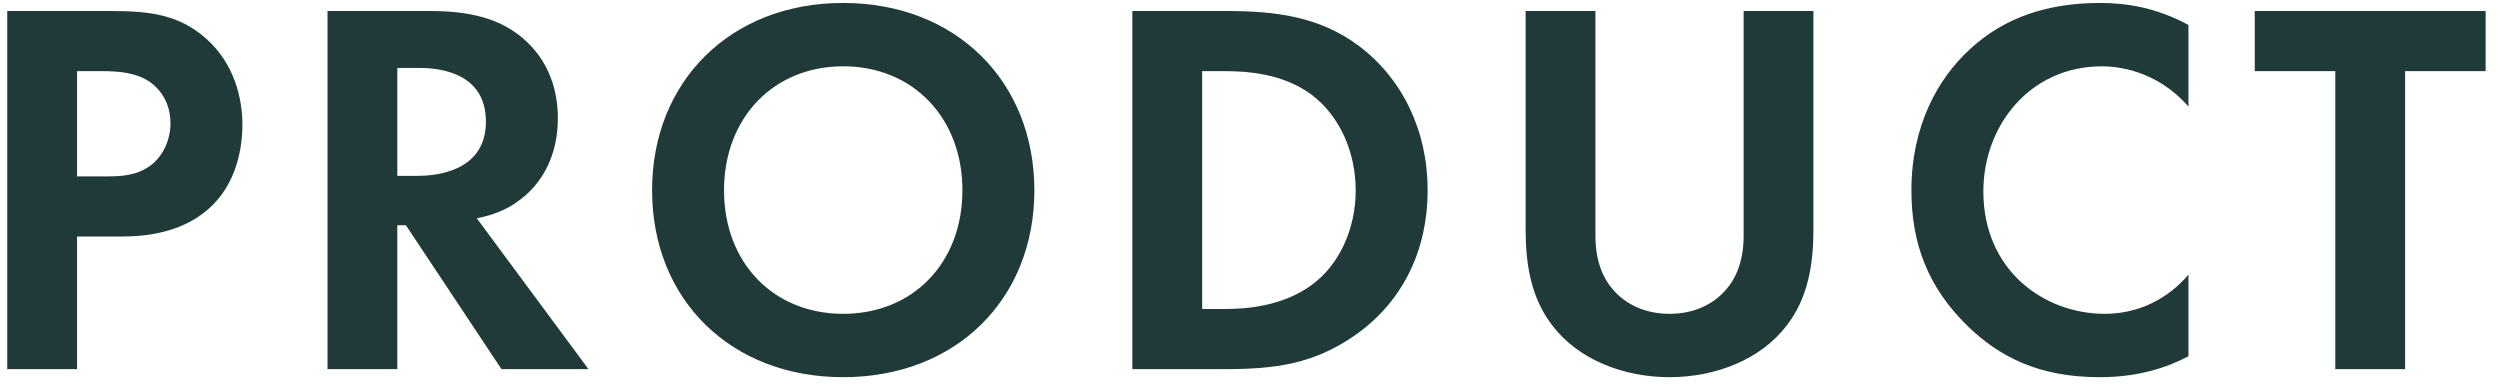 <svg xmlns="http://www.w3.org/2000/svg" width="149" height="23" viewBox="0 0 149 23">
  <path fill="#1F3A39" d="M176.592,302 L176.592,294.096 L179.28,294.096 C181.744,294.096 183.504,293.392 184.688,292.208 C186.32,290.576 186.448,288.272 186.448,287.44 C186.448,285.904 186,283.824 184.272,282.288 C182.704,280.912 181.04,280.656 178.64,280.656 L172.432,280.656 L172.432,302 L176.592,302 Z M178.463,290.512 L176.592,290.512 L176.592,284.24 L178.032,284.24 C179.024,284.24 180.112,284.304 180.976,284.912 C181.584,285.36 182.16,286.16 182.16,287.344 C182.16,288.272 181.776,289.232 181.008,289.84 C180.176,290.464 179.234,290.509 178.463,290.512 Z M195.68,302 L195.68,293.424 L196.192,293.424 L201.888,302 L207.072,302 L200.416,293.008 C201.44,292.816 202.208,292.464 202.752,292.08 C204.416,290.96 205.248,289.136 205.248,287.056 C205.248,285.456 204.768,283.632 203.136,282.256 C202.144,281.424 200.64,280.656 197.696,280.656 L191.52,280.656 L191.52,302 L195.68,302 Z M196.929,290.48 L195.68,290.48 L195.68,284.048 L196.928,284.048 C197.696,284.048 200.96,284.08 200.96,287.248 C200.96,290.306 197.827,290.473 196.929,290.48 Z M222.256,302.48 C228.976,302.48 233.648,297.84 233.648,291.344 C233.648,284.848 228.976,280.176 222.256,280.176 C215.536,280.176 210.864,284.848 210.864,291.344 C210.864,297.84 215.536,302.48 222.256,302.48 Z M222.256,298.704 C218.096,298.704 215.152,295.664 215.152,291.344 C215.152,287.024 218.096,283.952 222.256,283.952 C226.416,283.952 229.36,287.024 229.36,291.344 C229.36,295.664 226.416,298.704 222.256,298.704 Z M244.992,302 C247.968,302 250.304,301.712 252.8,299.952 C255.616,297.968 257.088,294.896 257.088,291.344 C257.088,287.792 255.584,284.688 252.992,282.736 C250.624,280.976 248.032,280.656 245.056,280.656 L239.488,280.656 L239.488,302 L244.992,302 Z M245.066,298.416 L243.648,298.416 L243.648,284.24 L244.928,284.24 C246.336,284.24 248.448,284.368 250.176,285.648 C251.872,286.928 252.8,289.104 252.8,291.344 C252.8,293.616 251.84,295.792 250.144,297.008 C248.365,298.296 246.175,298.408 245.066,298.416 L245.066,298.416 Z M271.504,302.48 C274.256,302.48 276.944,301.424 278.48,299.408 C279.76,297.776 280.08,295.728 280.08,293.712 L280.08,280.656 L275.92,280.656 L275.92,294.064 C275.92,295.696 275.376,296.688 274.896,297.232 C274.288,297.968 273.168,298.704 271.504,298.704 C269.84,298.704 268.72,297.968 268.112,297.232 C267.632,296.688 267.088,295.696 267.088,294.064 L267.088,280.656 L262.928,280.656 L262.928,293.712 C262.928,295.728 263.248,297.776 264.528,299.408 C266.064,301.424 268.752,302.48 271.504,302.48 Z M297.152,302.48 C299.456,302.48 301.152,301.904 302.432,301.232 L302.432,296.368 C301.184,297.84 299.424,298.704 297.44,298.704 C293.856,298.704 290.208,296.144 290.208,291.408 C290.208,287.472 292.992,283.952 297.28,283.952 C298.048,283.952 300.48,284.112 302.432,286.352 L302.432,281.488 C300.48,280.432 298.688,280.176 297.184,280.176 C294.144,280.176 291.488,280.976 289.344,282.992 C287.52,284.688 285.92,287.472 285.92,291.344 C285.92,294.48 286.88,297.136 289.344,299.504 C291.136,301.2 293.408,302.48 297.152,302.48 Z M315.344,302 L315.344,284.24 L320.144,284.24 L320.144,280.656 L306.384,280.656 L306.384,284.24 L311.184,284.24 L311.184,302 L315.344,302 Z" transform="translate(-172 -280)"/>
</svg>
